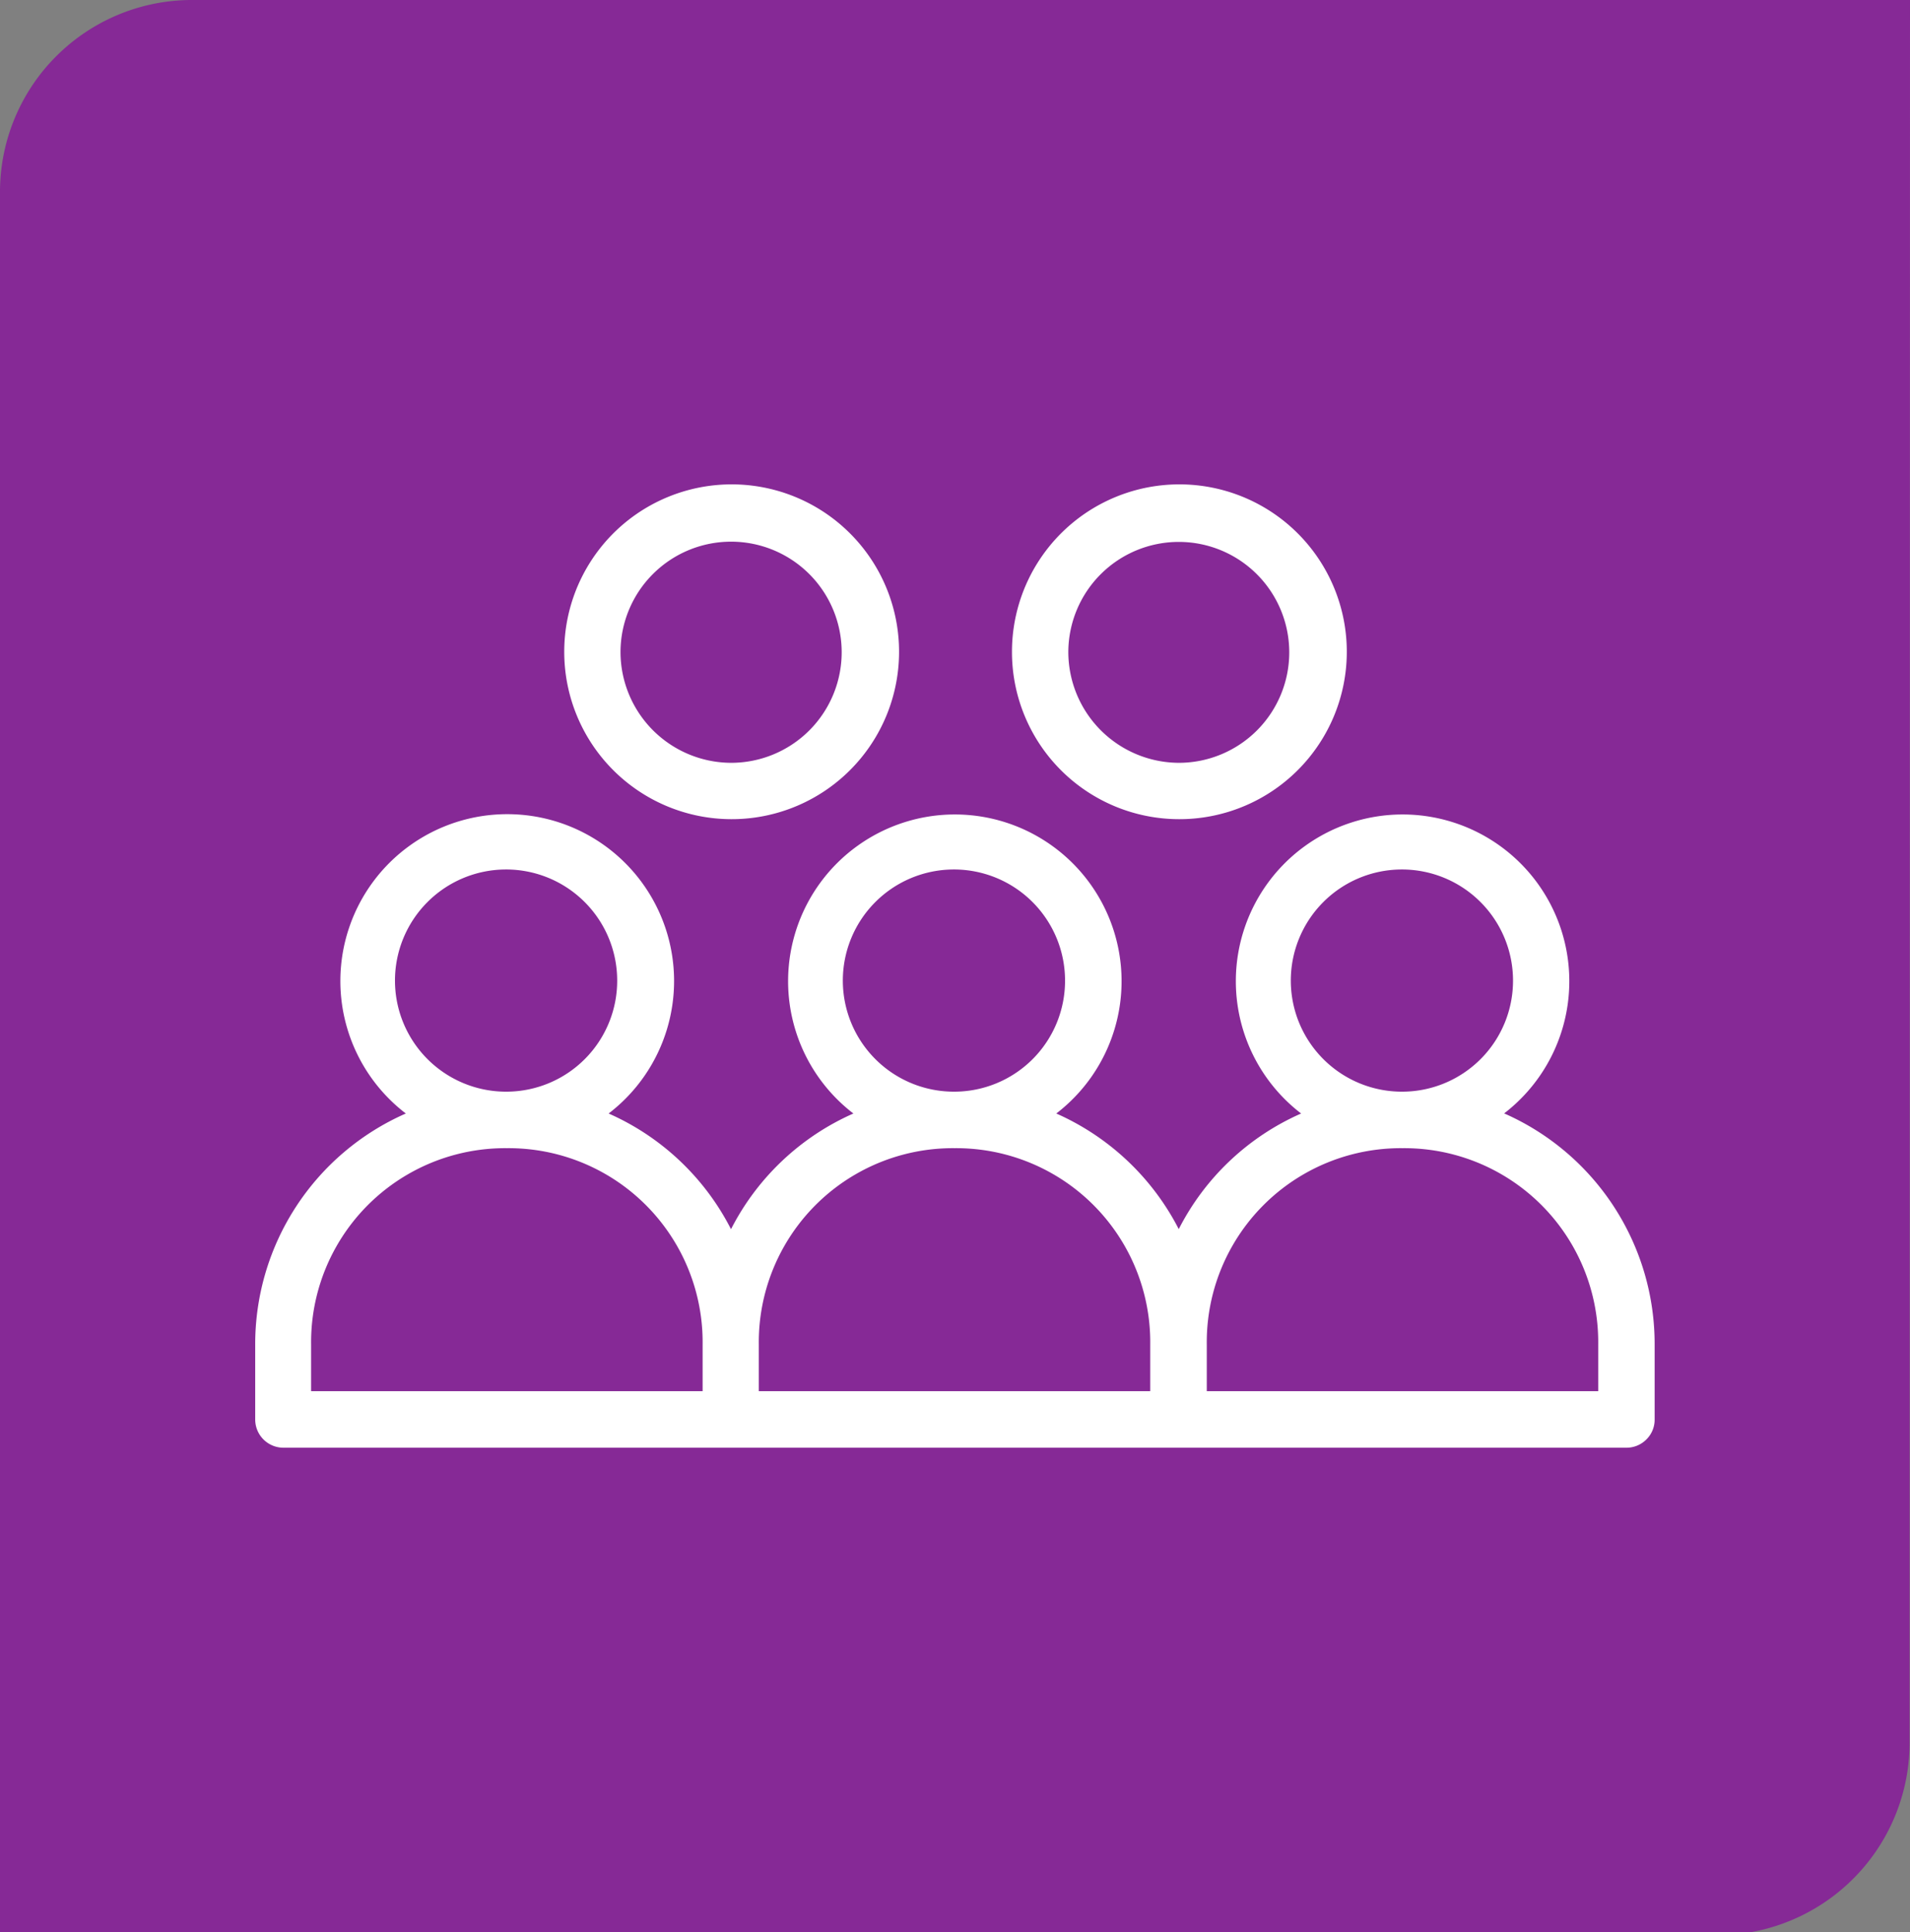 <?xml version="1.0" encoding="UTF-8"?>
<svg xmlns="http://www.w3.org/2000/svg" xmlns:xlink="http://www.w3.org/1999/xlink" id="Group_12787" data-name="Group 12787" width="47.757" height="48.313" viewBox="0 0 47.757 48.313">
  <rect x="0" y="0" width="47.757" height="48.313" fill="#808080" stroke="none"/>
  <defs>
    <clipPath id="clip-path">
      <rect id="Rectangle_272" data-name="Rectangle 272" width="47.757" height="48.313" fill="none"></rect>
    </clipPath>
  </defs>
  <g id="Group_12090" data-name="Group 12090" transform="translate(0 0)">
    <g id="Group_11594" data-name="Group 11594" clip-path="url(#clip-path)">
      <path id="Path_25512" data-name="Path 25512" d="M552.622,3166.943H509.641a4.8,4.8,0,0,0-4.776,4.832v43.482h43.126a.012.012,0,0,1,.008,0h.029a.093.093,0,0,0,.023,0h.065a.076.076,0,0,1,.023,0h.006a.082.082,0,0,1,.023,0h.006a.115.115,0,0,1,.023,0,.007.007,0,0,0,.006,0,.063.063,0,0,0,.023,0h.006a.1.1,0,0,0,.023,0h.009a.069.069,0,0,1,.021,0h.006a.076.076,0,0,0,.023,0h.006a.091.091,0,0,1,.023,0,.007.007,0,0,1,.006,0l.023,0a.008.008,0,0,0,.006,0,.077.077,0,0,0,.021,0h.008a.106.106,0,0,1,.023,0h.006l.023,0h.006l.021,0a.027.027,0,0,0,.011,0l.019,0,.011,0h.019a.018.018,0,0,1,.01,0,.108.108,0,0,1,.017,0l.015,0,.015,0,.017,0h.01a.072.072,0,0,0,.023,0h.006l.025-.006h0a4.817,4.817,0,0,0,3.928-4.758Z" transform="translate(-504.865 -3166.943)" fill="#862996"></path>
      <path id="Path_25513" data-name="Path 25513" d="M581.239,3209.879a4.186,4.186,0,1,0-4.174-4.187,4.181,4.181,0,0,0,4.174,4.187m-2.765-4.187a2.762,2.762,0,1,1,2.765,2.778,2.775,2.775,0,0,1-2.765-2.778" transform="translate(-551.762 -3189.395)" fill="#fff"></path>
      <path id="Path_25514" data-name="Path 25514" d="M549.292,3209.879a4.186,4.186,0,1,0-4.172-4.187,4.184,4.184,0,0,0,4.172,4.187m-2.765-4.187a2.765,2.765,0,1,1,2.765,2.778,2.775,2.775,0,0,1-2.765-2.778" transform="translate(-531.012 -3189.395)" fill="#fff"></path>
      <path id="Path_25515" data-name="Path 25515" d="M554.3,3232.484a4.169,4.169,0,1,0-5.073,0,6.269,6.269,0,0,0-3.06,2.891,6.31,6.31,0,0,0-3.062-2.891,4.169,4.169,0,1,0-5.073,0,6.283,6.283,0,0,0-3.06,2.893,6.283,6.283,0,0,0-3.06-2.893,4.172,4.172,0,1,0-5.071,0,6.3,6.3,0,0,0-3.766,5.787v1.87a.706.706,0,0,0,.7.7h33.588a.7.7,0,0,0,.495-.205.691.691,0,0,0,.208-.5v-1.87a6.3,6.3,0,0,0-3.768-5.787m-2.535.872a4.851,4.851,0,0,1,4.892,4.915v1.161h-9.787v-1.161a4.852,4.852,0,0,1,4.894-4.915m0-1.413a2.778,2.778,0,1,1,2.763-2.775,2.774,2.774,0,0,1-2.763,2.775m-11.2,1.413a4.852,4.852,0,0,1,4.892,4.915v1.161h-9.787v-1.161a4.852,4.852,0,0,1,4.894-4.915m0-1.413a2.778,2.778,0,1,1,2.763-2.775,2.772,2.772,0,0,1-2.763,2.775m-11.193,1.413a4.852,4.852,0,0,1,4.894,4.915v1.161h-9.789v-1.161a4.852,4.852,0,0,1,4.894-4.915m0-1.413a2.778,2.778,0,1,1,2.759-2.775,2.774,2.774,0,0,1-2.759,2.775" transform="translate(-516.694 -3204.64)" fill="#fff"></path>
    </g>
  </g>
</svg>
